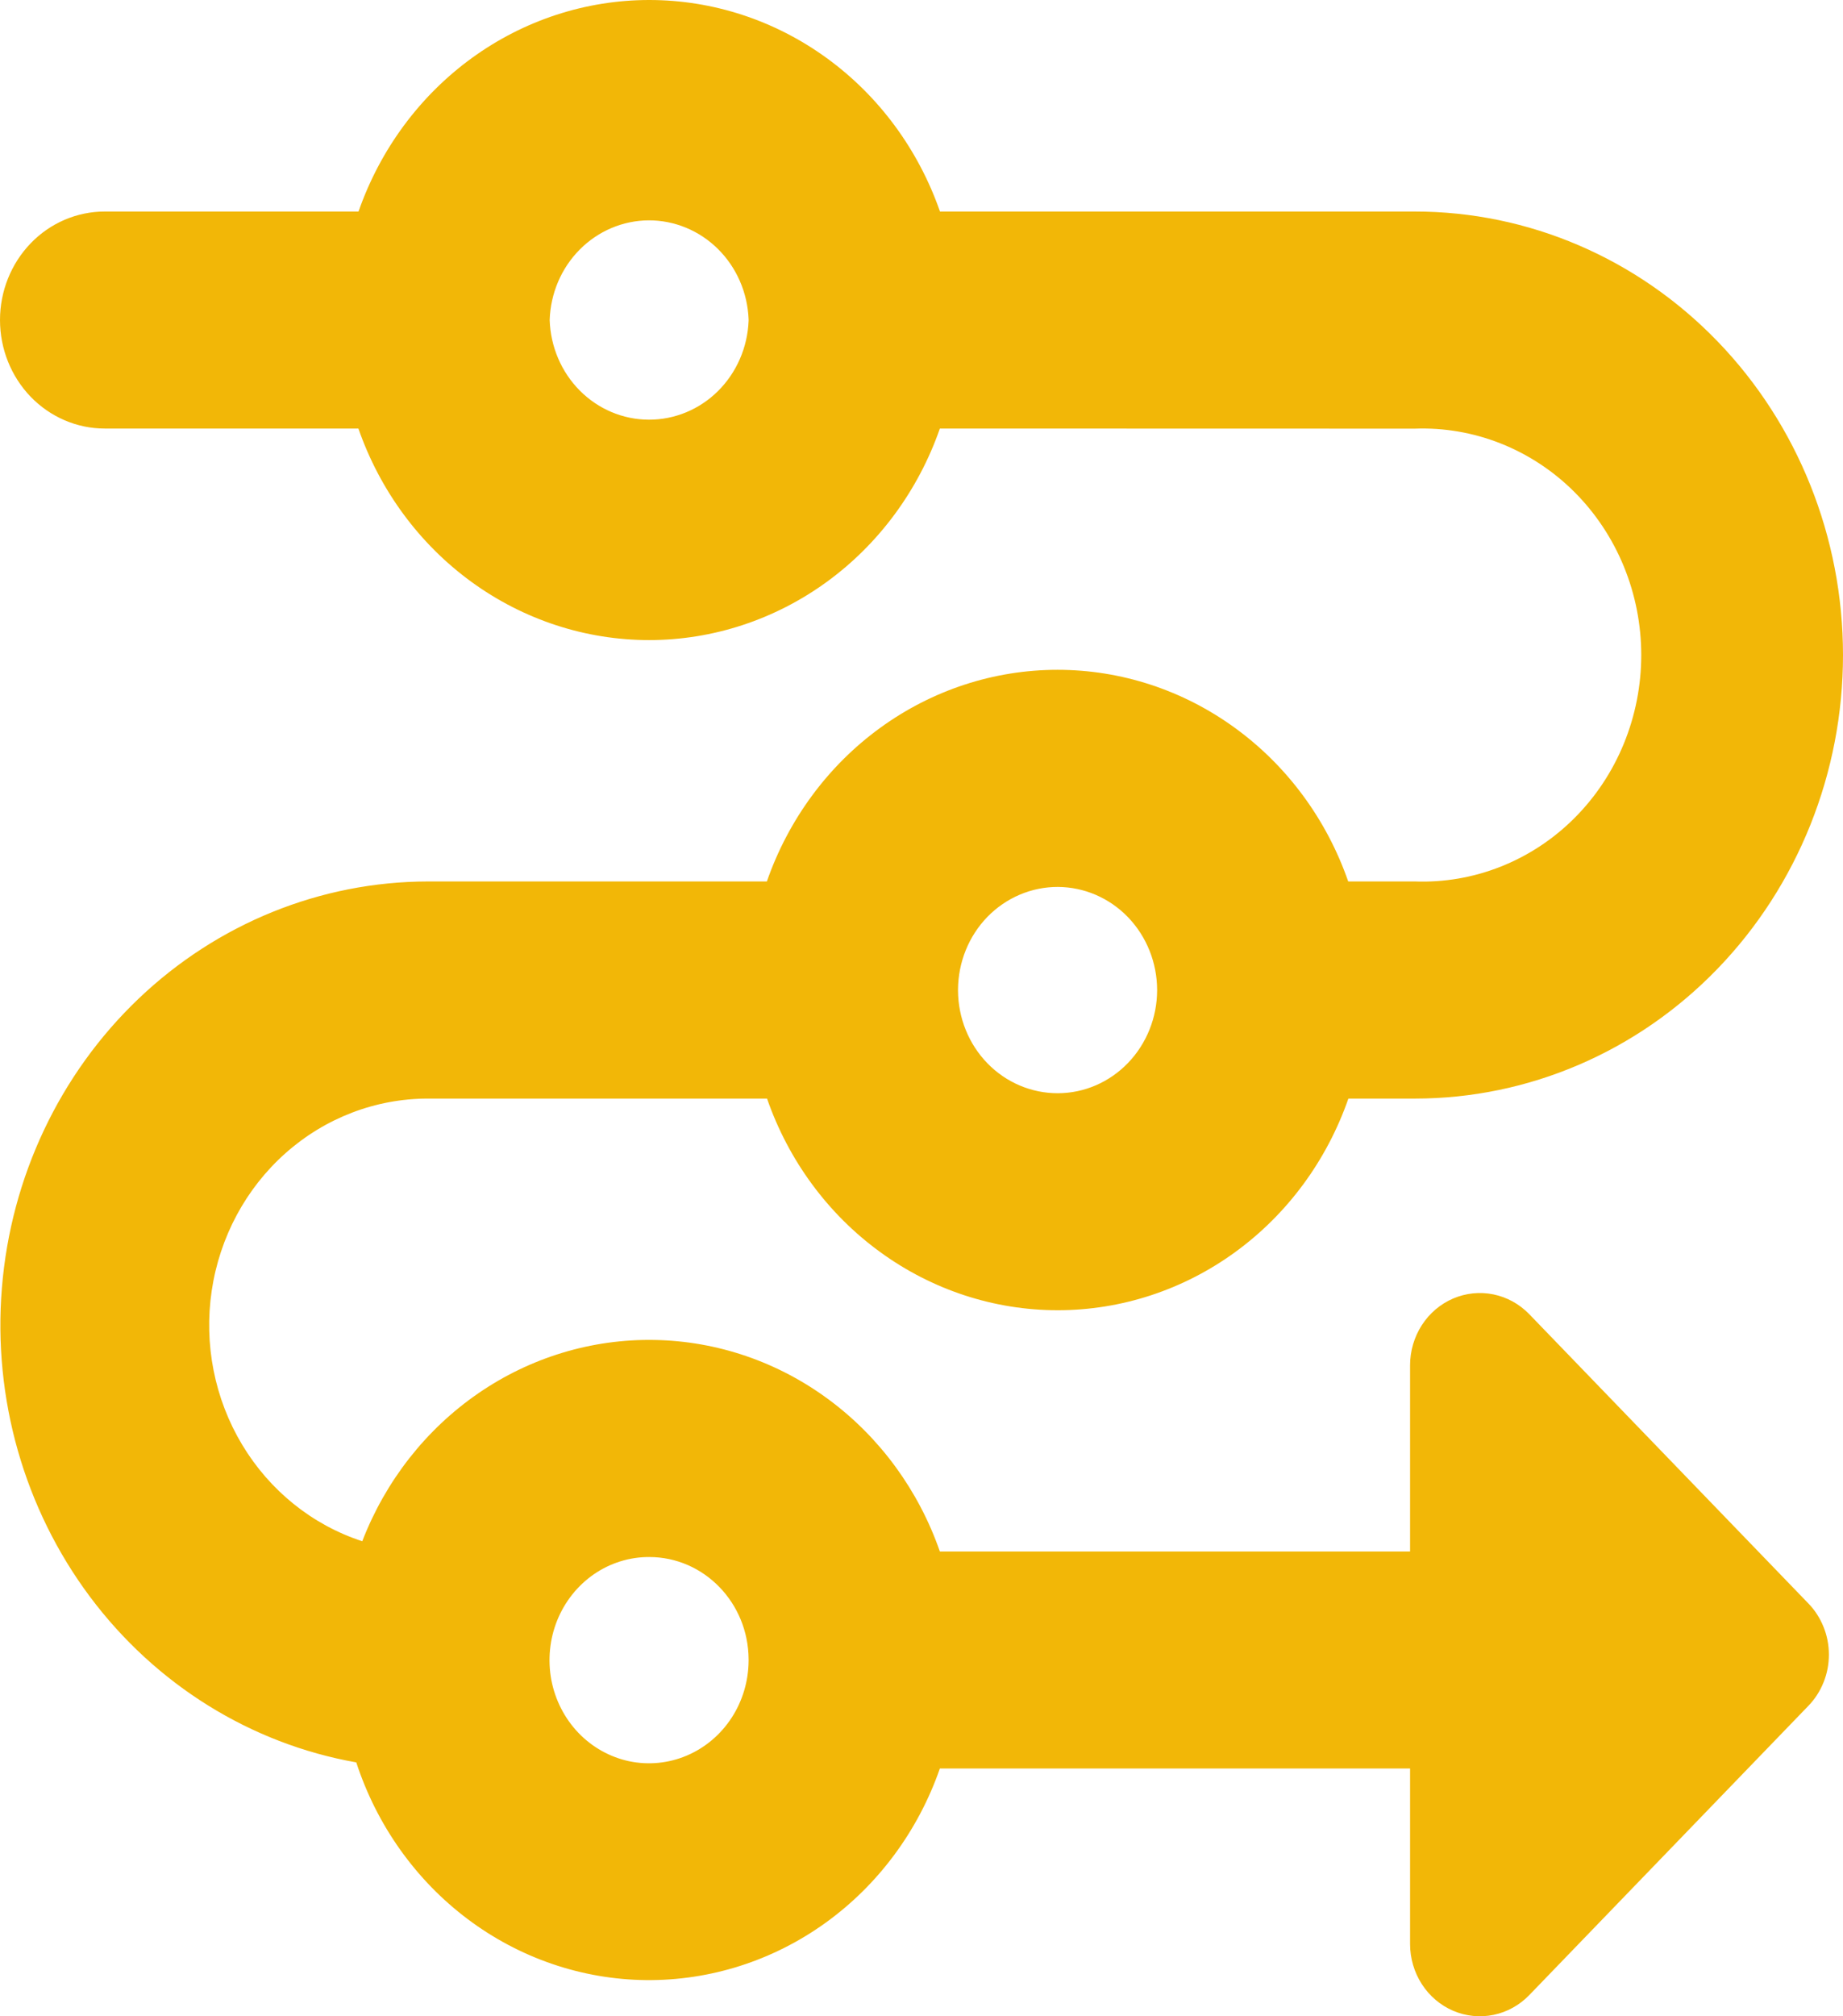 <svg viewBox="0 0 32 35" xmlns="http://www.w3.org/2000/svg" xmlns:xlink="http://www.w3.org/1999/xlink" width="32" height="35" fill="none" customFrame="#000000">
	<path id="Vector" d="M9.544 5.555C9.559 5.092 9.746 4.653 10.067 4.331C10.388 4.008 10.818 3.827 11.265 3.825C11.712 3.824 12.143 4.002 12.466 4.322C12.789 4.642 12.98 5.08 12.998 5.543L12.998 5.568C12.98 6.031 12.789 6.468 12.466 6.789C12.143 7.109 11.712 7.287 11.265 7.285C10.818 7.284 10.388 7.103 10.067 6.78C9.746 6.457 9.559 6.018 9.544 5.555ZM16.319 7.439C15.944 8.514 15.258 9.444 14.355 10.101C13.451 10.758 12.374 11.111 11.271 11.111C10.167 11.111 9.09 10.758 8.186 10.101C7.283 9.444 6.597 8.514 6.223 7.439L1.818 7.439C1.336 7.439 0.873 7.24 0.532 6.887C0.192 6.534 2.69125e-16 6.055 0 5.555C0 5.056 0.192 4.577 0.532 4.224C0.873 3.87 1.336 3.672 1.818 3.672L6.225 3.672C6.6 2.597 7.286 1.667 8.189 1.01C9.092 0.353 10.169 1.53332e-15 11.273 0C12.377 1.32423e-15 13.454 0.353 14.357 1.01C15.261 1.667 15.946 2.597 16.321 3.672L24.568 3.672C26.539 3.672 28.429 4.483 29.823 5.927C31.217 7.371 32 9.329 32 11.371C32 13.413 31.217 15.371 29.823 16.815C28.429 18.259 26.539 19.07 24.568 19.07L23.412 19.07C23.037 20.146 22.352 21.076 21.449 21.733C20.546 22.391 19.468 22.744 18.365 22.744C17.261 22.744 16.184 22.391 15.281 21.733C14.377 21.076 13.692 20.146 13.318 19.07L7.43 19.07C6.523 19.07 5.645 19.406 4.957 20.018C4.268 20.63 3.814 21.477 3.676 22.405C3.538 23.334 3.726 24.283 4.206 25.081C4.686 25.879 5.425 26.472 6.29 26.754C6.694 25.707 7.396 24.812 8.302 24.188C9.208 23.564 10.276 23.24 11.364 23.26C12.452 23.279 13.509 23.641 14.393 24.297C15.278 24.953 15.95 25.872 16.319 26.932L24.483 26.932L24.483 23.7C24.483 23.452 24.554 23.21 24.687 23.003C24.82 22.797 25.009 22.636 25.23 22.541C25.452 22.446 25.695 22.421 25.93 22.469C26.165 22.517 26.381 22.636 26.551 22.811L31.399 27.834C31.512 27.95 31.601 28.089 31.662 28.241C31.724 28.394 31.755 28.557 31.755 28.723C31.755 28.888 31.724 29.051 31.662 29.204C31.601 29.356 31.512 29.495 31.399 29.611L26.551 34.634C26.381 34.809 26.165 34.928 25.93 34.976C25.695 35.024 25.452 34.999 25.23 34.904C25.009 34.809 24.82 34.648 24.687 34.442C24.554 34.235 24.483 33.993 24.483 33.745L24.483 30.699L16.319 30.699C15.941 31.784 15.247 32.72 14.333 33.378C13.419 34.036 12.329 34.383 11.216 34.372C10.103 34.36 9.021 33.99 8.12 33.313C7.219 32.636 6.543 31.686 6.186 30.593C4.351 30.268 2.701 29.241 1.561 27.716C0.422 26.19 -0.124 24.278 0.033 22.356C0.189 20.434 1.036 18.643 2.405 17.337C3.775 16.03 5.568 15.304 7.43 15.301L13.315 15.301C13.69 14.225 14.375 13.295 15.278 12.638C16.181 11.98 17.258 11.627 18.362 11.627C19.466 11.627 20.543 11.98 21.446 12.638C22.349 13.295 23.035 14.225 23.409 15.301L24.565 15.301C25.075 15.32 25.583 15.232 26.059 15.043C26.535 14.854 26.97 14.568 27.337 14.201C27.704 13.834 27.996 13.395 28.195 12.908C28.394 12.422 28.497 11.899 28.497 11.371C28.497 10.843 28.394 10.32 28.195 9.834C27.996 9.348 27.704 8.908 27.337 8.541C26.97 8.174 26.535 7.888 26.059 7.699C25.583 7.51 25.075 7.422 24.565 7.441L16.319 7.439ZM16.634 17.197L16.634 17.177C16.637 16.703 16.82 16.249 17.145 15.915C17.47 15.582 17.91 15.395 18.367 15.396C18.825 15.398 19.263 15.587 19.586 15.922C19.909 16.258 20.091 16.713 20.091 17.187C20.091 17.661 19.909 18.115 19.586 18.451C19.263 18.787 18.825 18.976 18.367 18.977C17.91 18.978 17.47 18.792 17.145 18.458C16.82 18.124 16.637 17.671 16.634 17.197ZM11.272 27.028C12.222 27.028 12.993 27.821 12.998 28.803L12.998 28.828C12.996 29.182 12.893 29.527 12.702 29.82C12.511 30.113 12.24 30.341 11.924 30.475C11.607 30.609 11.26 30.643 10.925 30.573C10.591 30.502 10.284 30.331 10.043 30.08C9.802 29.828 9.639 29.509 9.573 29.162C9.508 28.815 9.543 28.455 9.674 28.129C9.806 27.802 10.028 27.523 10.312 27.327C10.596 27.131 10.93 27.027 11.272 27.028Z" fill="rgb(242,183,7)" fill-rule="evenodd" />
</svg>
